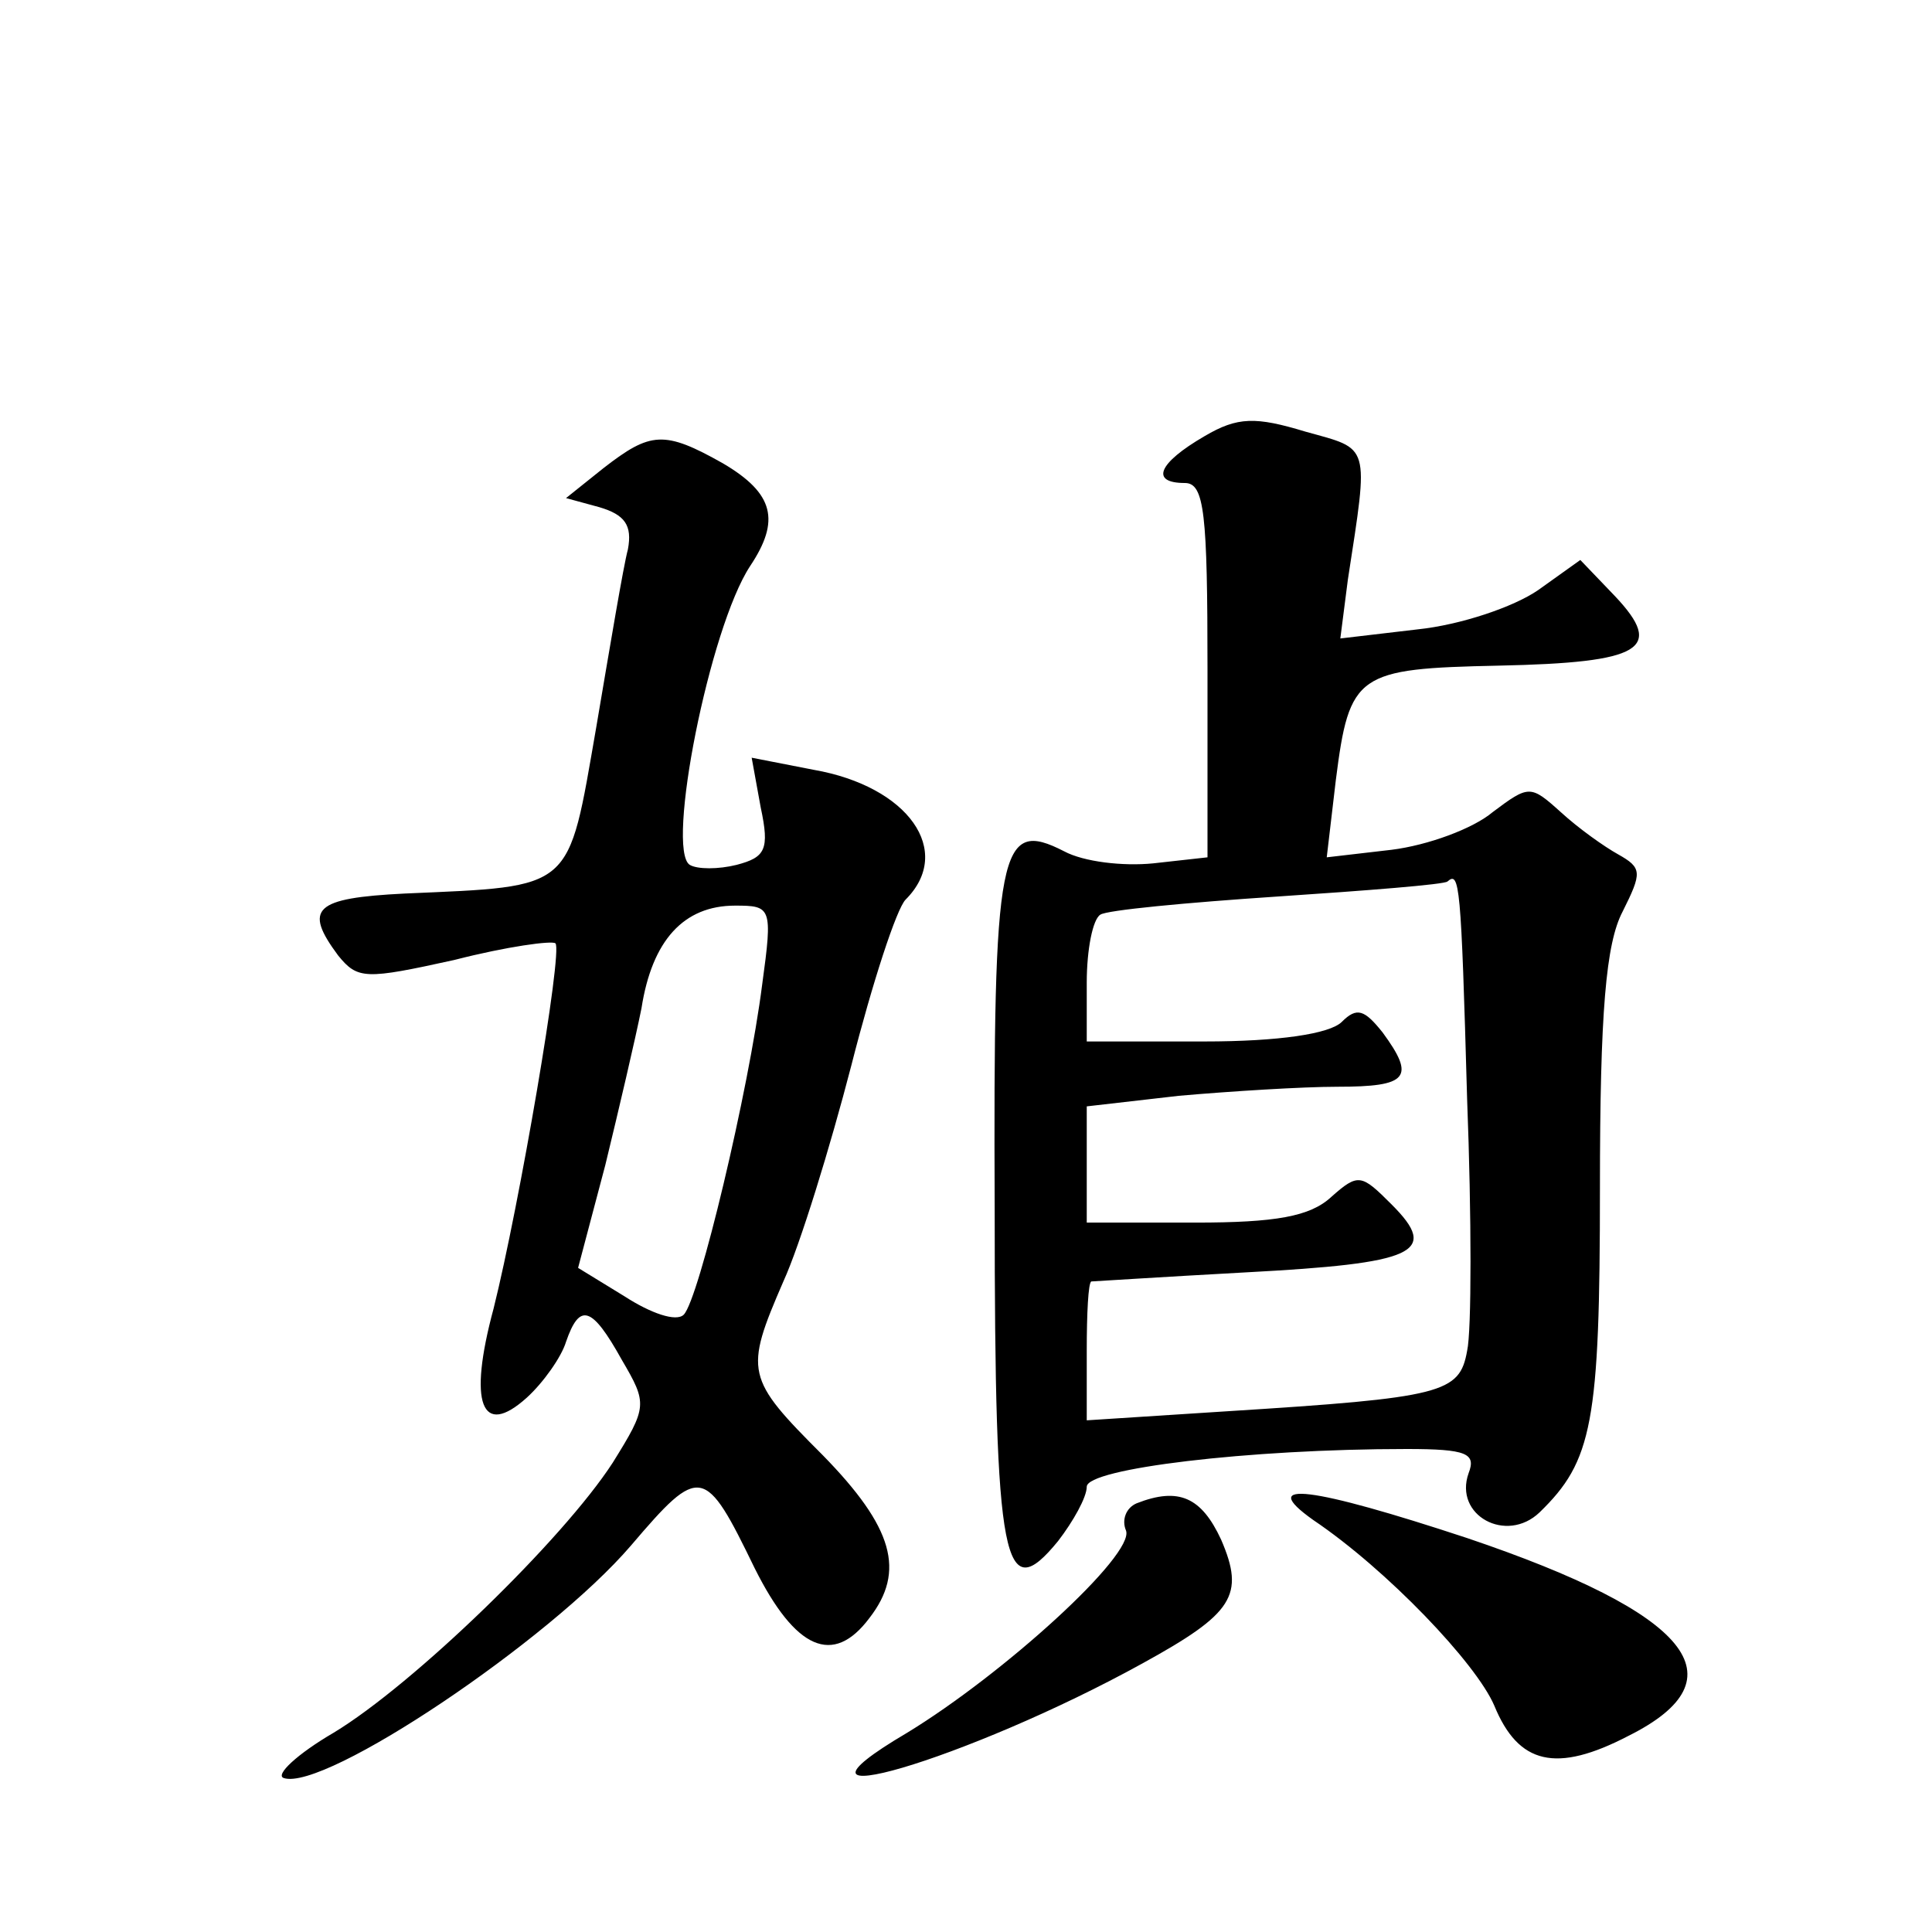 <?xml version="1.0" standalone="no"?>
<!DOCTYPE svg PUBLIC "-//W3C//DTD SVG 20010904//EN"
 "http://www.w3.org/TR/2001/REC-SVG-20010904/DTD/svg10.dtd">
<svg version="1.0" xmlns="http://www.w3.org/2000/svg"
 width="128pt" height="128pt" viewBox="0 0 128 128"
 preserveAspectRatio="xMidYMid meet">
<g transform="translate(0,128) scale(0.1,-0.1)"
fill="#0" stroke="none">
<path d="M798 991 c-31 -18 -36 -31 -13 -31 13 0 15 -20 15 -124 l0 -124 -36 -4
c-20 -2 -46 1 -59 8 -43 22 -47 3 -46 -237 0 -237 6 -264 42 -220 10 13 19 29 19
36 0 12 107 25 212 25 40 0 46 -3 41 -16 -10 -28 25 -47 47 -26 35 34 40 59 40
215 0 117 4 162 15 183 13 26 13 29 -3 38 -9 5 -26 17 -38 28 -20 18 -21 18 -45
0 -13 -11 -43 -22 -67 -25 l-43 -5 6 51 c9 71 14 74 108 76 95 2 110 11 77 46 l-23
24 -28 -20 c-16 -11 -51 -23 -80 -26 l-51 -6 5 39 c14 91 15 86 -28 98 -33 10 -45
10 -67 -3z m174 -439 c3 -78 3 -154 0 -167 -5 -28 -16 -31 -159 -40 l-93 -6 0 46
c0 25 1 45 3 46 1 0 47 3 102 6 113 6 129 13 97 45 -20 20 -22 21 -40 5 -14 -13
-37 -17 -90 -17 l-72 0 0 39 0 38 61 7 c34 3 82 6 105 6 47 0 52 6 30 36 -12 15
-17 17 -27 7 -8 -8 -42 -13 -91 -13 l-78 0 0 39 c0 22 4 42 9 45 4 3 57 8 117 12
60 4 111 8 113 10 8 7 9 -1 13 -144z M400 970 l-25 -20 22 -6 c17 -5 22 -12 19
-28 -3 -11 -12 -65 -21 -118 -19 -109 -14 -105 -127 -110 -60 -3 -67 -10 -44 -41
13 -16 18 -16 77 -3 35 9 65 13 67 11 5 -5 -24 -174 -41 -242 -17 -63 -8 -86 22
-59 11 10 23 27 26 37 9 26 17 24 37 -12 17 -29 17 -31 -6 -68 -33 -51 -132 -147
-185 -179 -24 -14 -39 -28 -33 -30 27 -9 176 91 230 154 46 54 49 53 82 -15 27
-54 52 -65 76 -33 24 31 16 60 -31 108 -51 51 -52 55 -26 115 11 24 31 89 45 143
14 55 30 104 36 110 32 32 2 75 -61 86 l-41 8 6 -33 c6 -28 3 -33 -16 -38 -12 -3
-26 -3 -31 0 -16 10 13 157 40 198 20 30 16 48 -18 68 -39 22 -48 21 -79 -3z m105
-342 c-9 -71 -42 -209 -52 -219 -5 -5 -22 1 -39 12 l-31 19 18 68 c9 37 20 84 24
104 7 45 28 68 62 68 24 0 25 -1 18 -52z M753 284 c-7 -3 -10 -11 -7 -18 6 -16
-81 -95 -145 -134 -100 -59 40 -18 156 46 60 33 68 45 52 82 -13 28 -28 35 -56
24z M870 273 c49 -33 108 -95 120 -123 16 -39 41 -45 89 -20 76 38 41 81 -107 131
-103 34 -140 39 -102 12z"/>
</g>
</svg>
